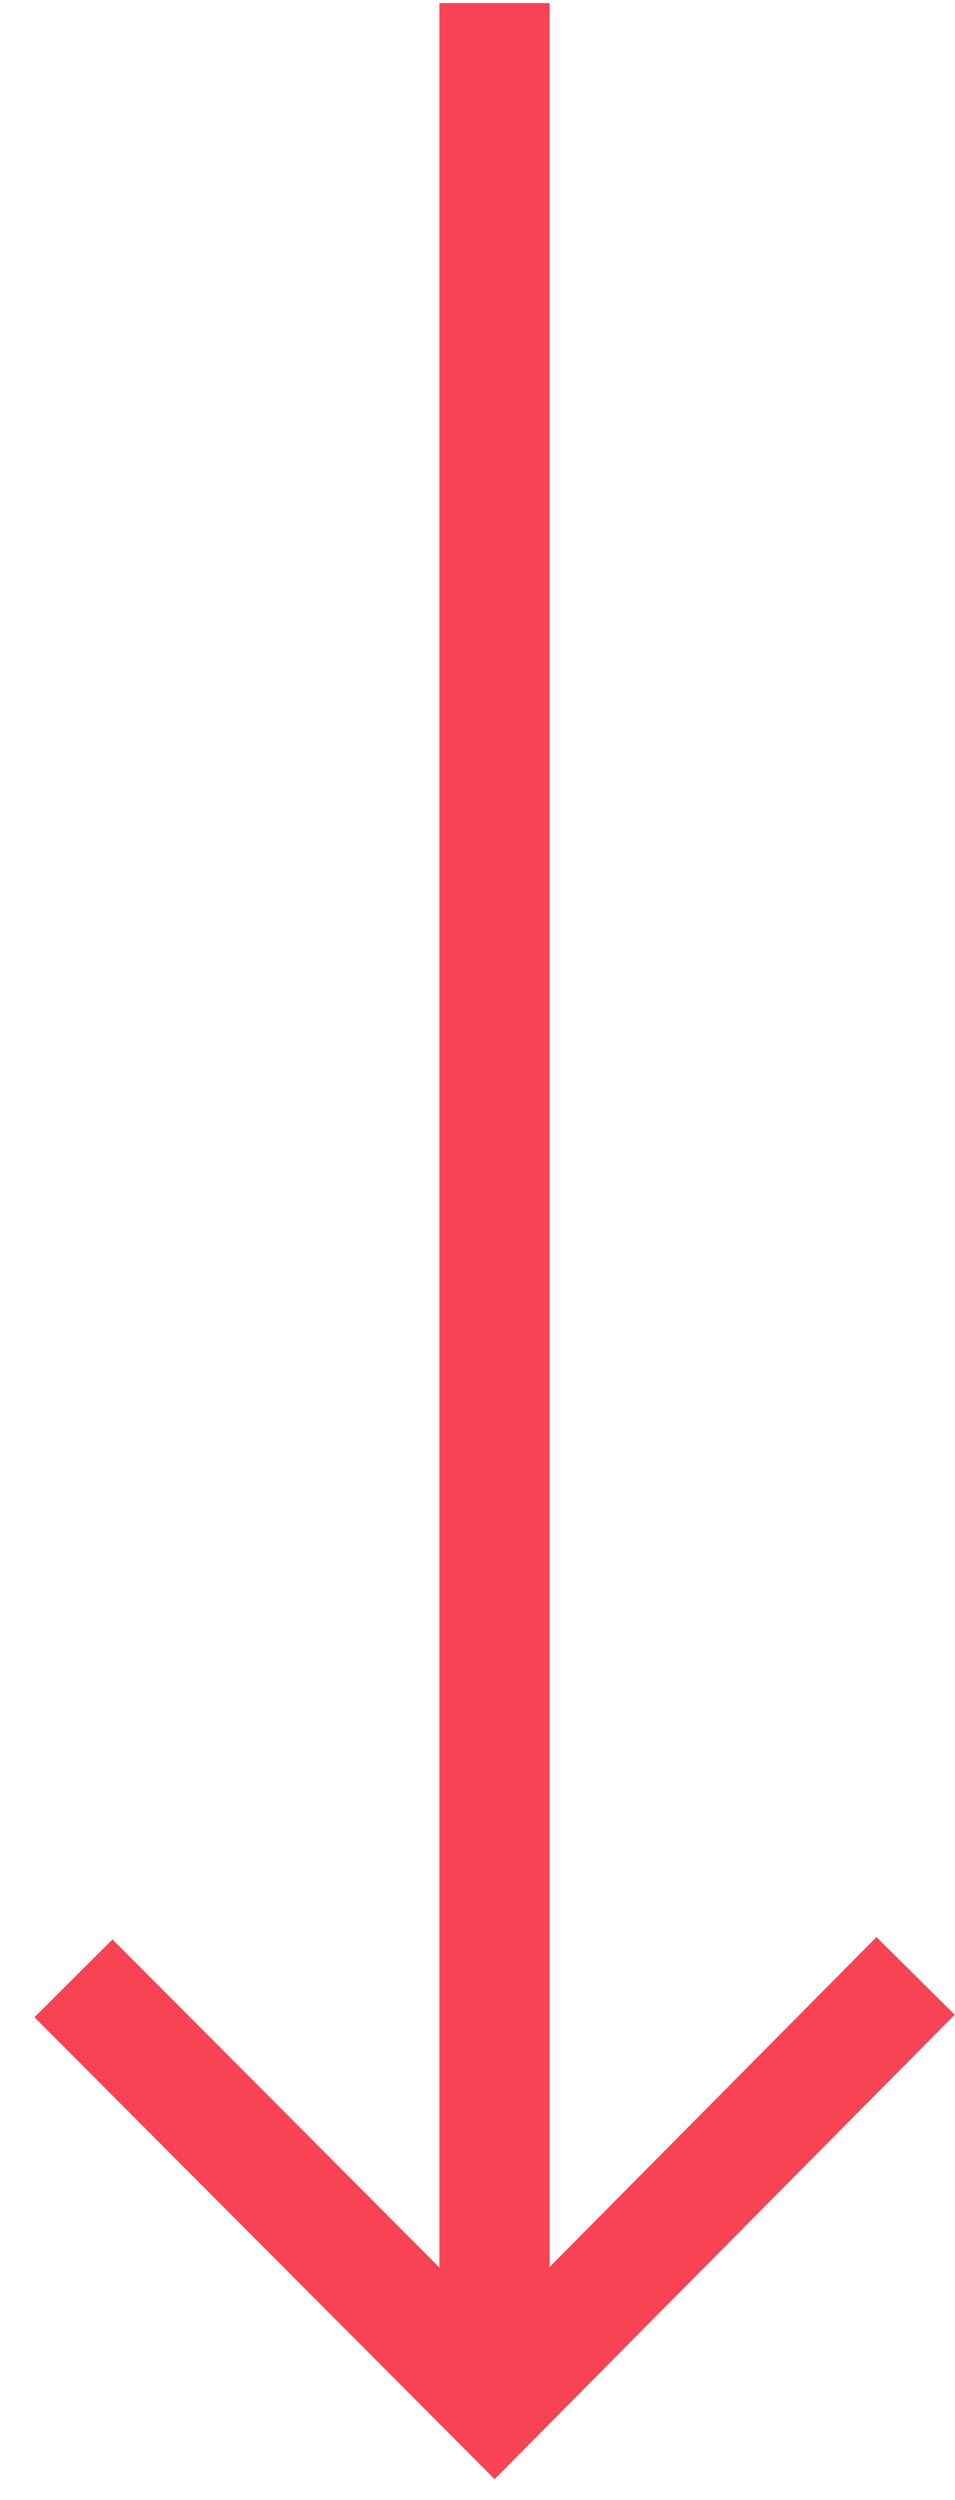 <?xml version="1.0" encoding="UTF-8"?>
<svg width="26px" height="68px" viewBox="0 0 26 68" version="1.1" xmlns="http://www.w3.org/2000/svg" xmlns:xlink="http://www.w3.org/1999/xlink">
    <!-- Generator: Sketch 58 (84663) - https://sketch.com -->
    <title>arrow1</title>
    <desc>Created with Sketch.</desc>
    <g id="design" stroke="none" stroke-width="1" fill="none" fill-rule="evenodd">
        <g id="scrumschullung-home" transform="translate(-78, -760)" stroke="#F74354" stroke-width="3">
            <g id="Group-2" transform="translate(80, 752)">
                <g id="arrow1" transform="translate(0, 8)">
                    <polyline id="Shape" points="-3.44613227e-13 53.806 11.463 65.3 22.927 53.741"></polyline>
                    <path d="M11.463,65.3 L11.463,0.085" id="Path-2"></path>
                </g>
            </g>
        </g>
    </g>
</svg>